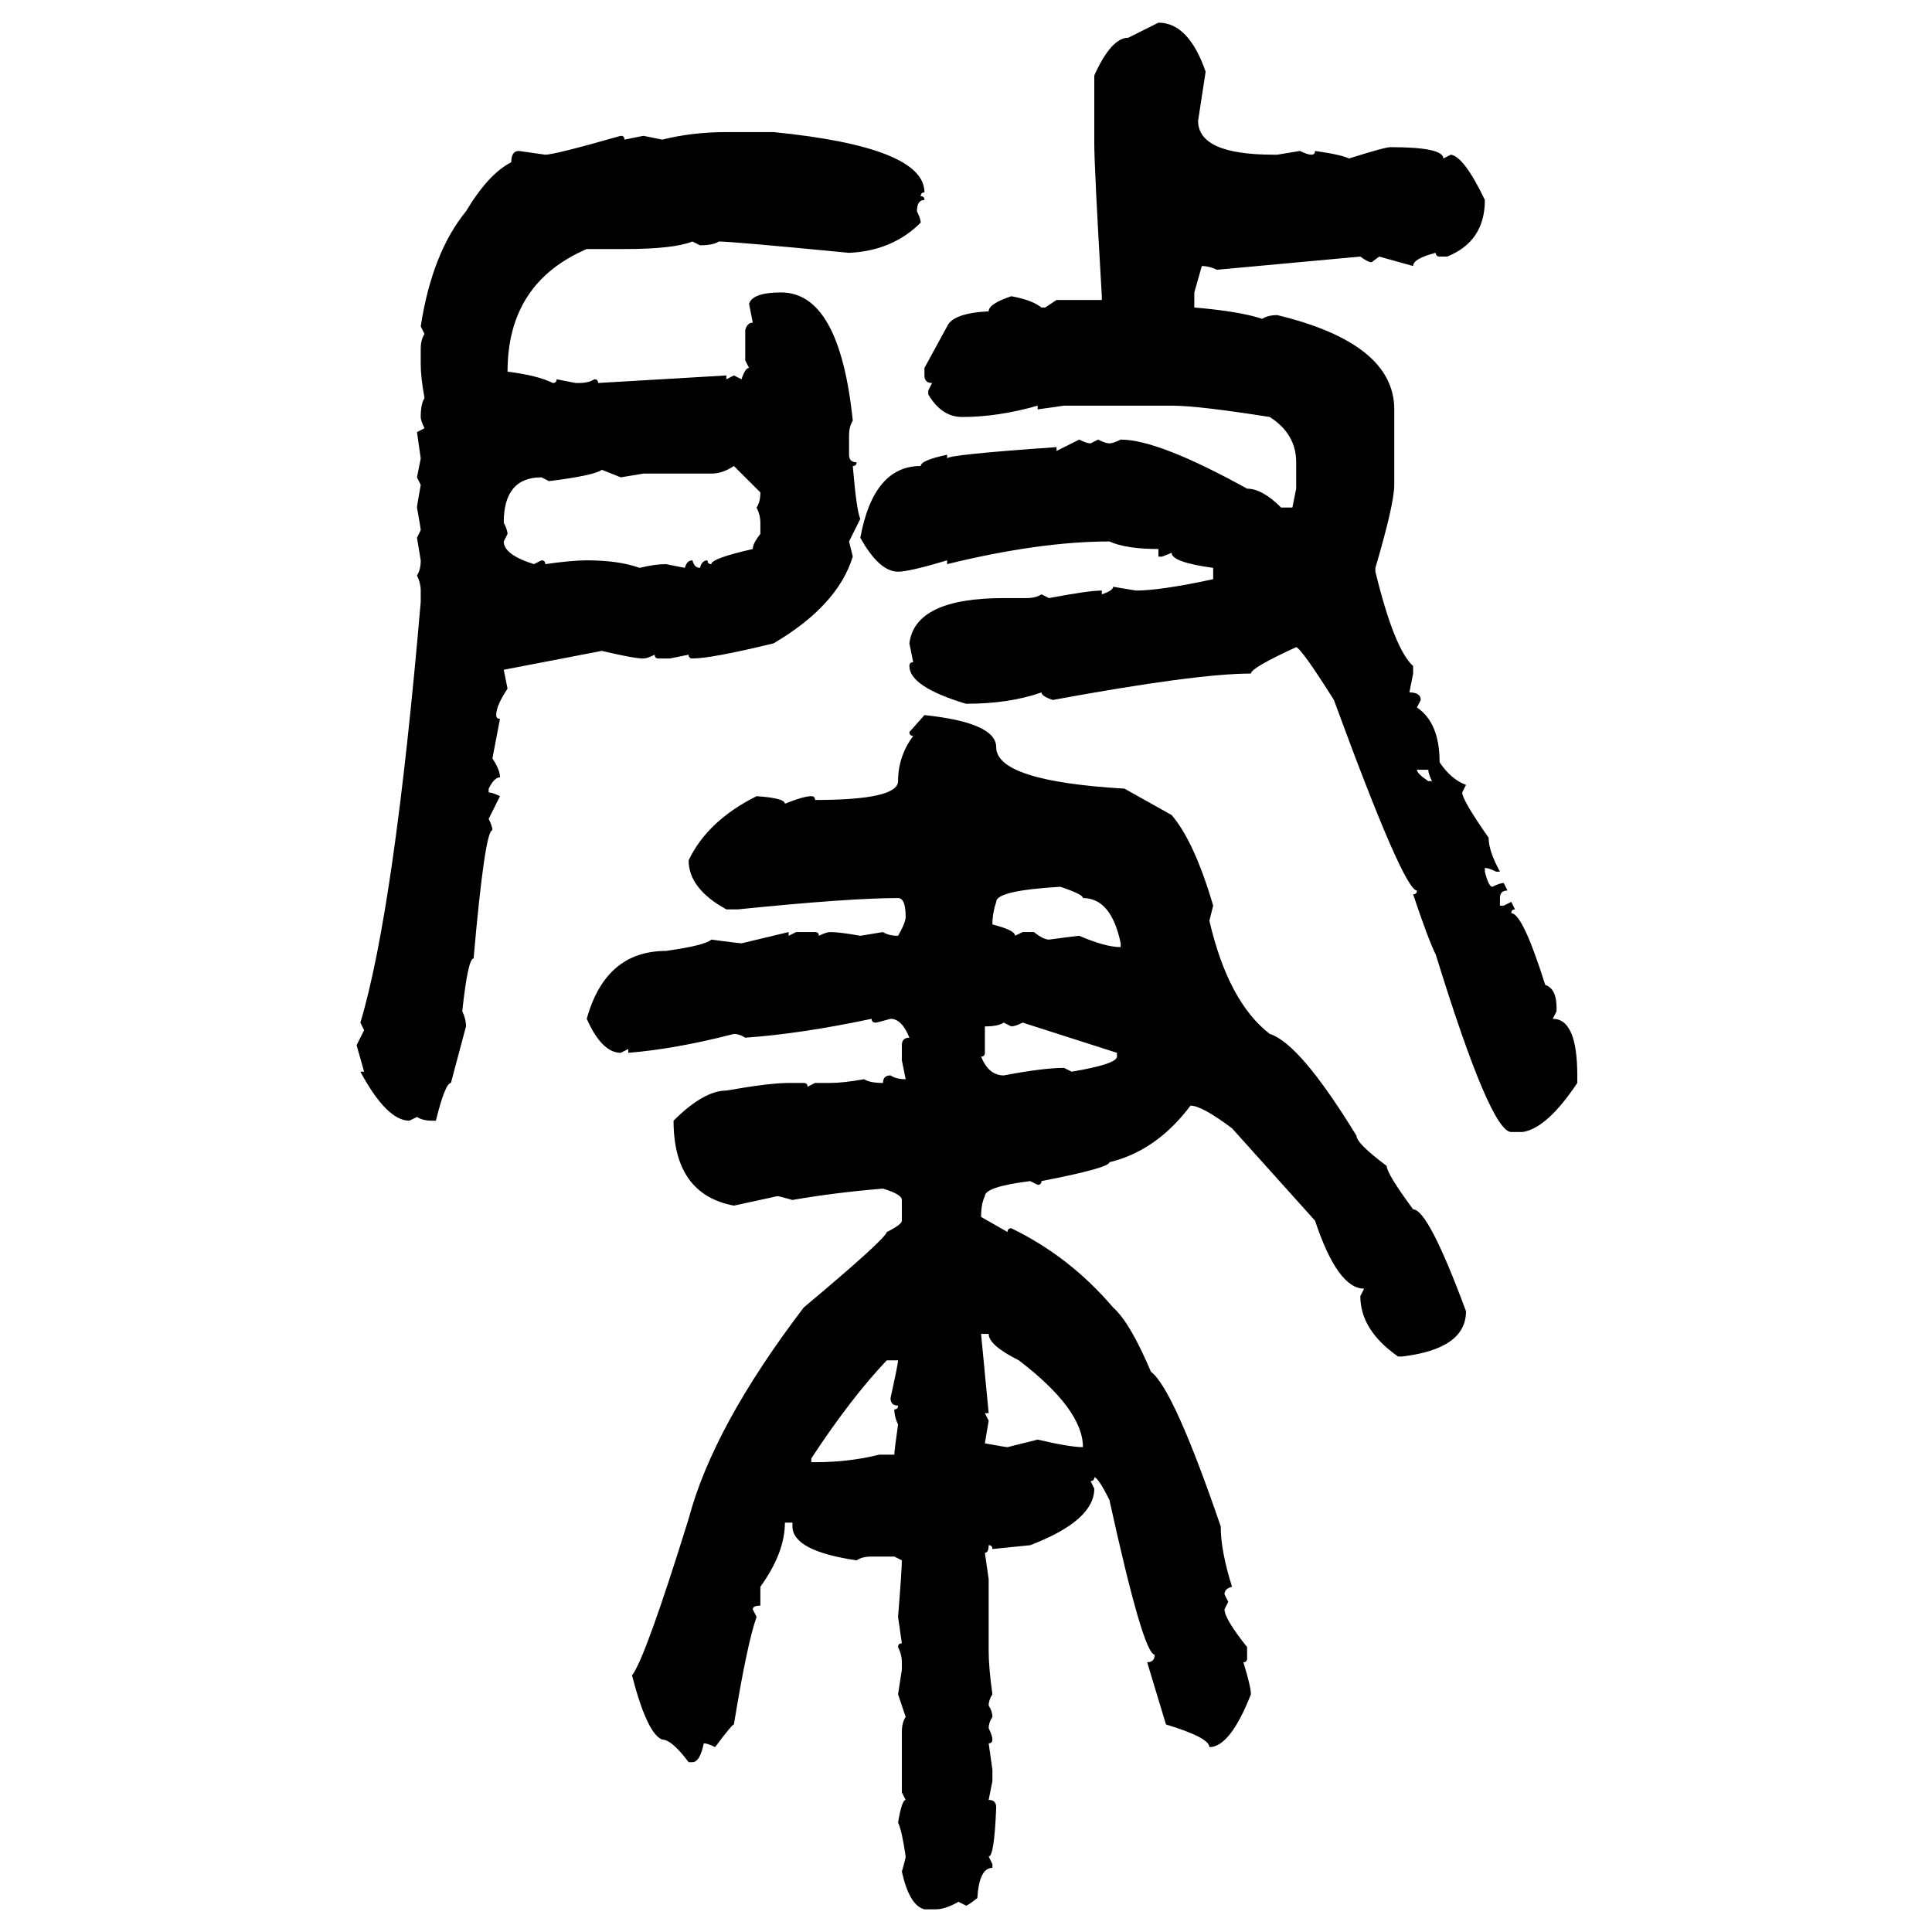 <svg xmlns="http://www.w3.org/2000/svg" xmlns:xlink="http://www.w3.org/1999/xlink" width="300" height="300"><path d="M175.20 5.86L179.88 3.52Q184.57 3.52 187.21 11.13L187.21 11.13L186.04 18.75Q186.04 24.02 197.75 24.02L197.75 24.02L198.34 24.02L201.86 23.44Q203.03 24.02 203.61 24.02L203.61 24.02Q204.20 24.02 204.20 23.44L204.20 23.44Q208.30 24.02 209.47 24.61L209.47 24.61Q215.04 22.85 215.92 22.85L215.92 22.85Q224.12 22.85 224.12 24.61L224.12 24.61L225.29 24.02Q227.34 24.32 230.57 31.05L230.57 31.05Q230.57 37.50 224.71 39.84L224.71 39.84L223.54 39.84Q222.95 39.84 222.95 39.26L222.95 39.26Q219.43 40.14 219.43 41.31L219.43 41.31L214.16 39.84L212.99 40.72Q212.40 40.72 211.23 39.84L211.23 39.84L188.96 41.89Q187.79 41.31 186.62 41.31L186.62 41.31L185.45 45.41L185.45 47.75Q192.48 48.34 196.00 49.51L196.00 49.51Q196.88 48.93 198.34 48.93L198.34 48.93Q216.50 53.32 216.50 63.57L216.50 63.57L216.50 75.29Q216.50 78.22 213.57 88.18L213.57 88.18L213.57 88.77Q216.50 100.78 219.43 103.42L219.43 103.42L219.43 104.59L218.85 107.52Q220.61 107.52 220.61 108.69L220.61 108.69L220.02 109.86Q223.54 112.21 223.54 118.36L223.54 118.36Q225.29 121.00 227.64 121.88L227.64 121.88L227.05 123.05Q227.05 124.22 231.15 130.08L231.15 130.08Q231.15 132.13 232.91 135.35L232.91 135.35L232.32 135.35Q231.15 134.77 230.57 134.77L230.57 134.77L230.57 135.35Q231.15 137.70 231.74 137.70L231.74 137.70Q232.91 137.11 233.50 137.11L233.50 137.11L234.08 138.28Q232.91 138.28 232.91 139.45L232.91 139.45L232.91 140.63L233.50 140.63L234.67 140.04L235.25 141.21Q234.67 141.21 234.67 141.80L234.67 141.80Q236.43 141.80 239.94 152.93L239.94 152.93Q241.70 153.52 241.70 156.45L241.70 156.45L241.70 157.03L241.11 158.20Q244.92 158.20 244.92 166.99L244.92 166.99L244.92 168.16Q240.23 175.20 236.43 175.78L236.43 175.78L234.67 175.78Q231.45 175.78 222.95 148.24L222.95 148.24Q221.78 145.90 219.43 138.87L219.43 138.87Q220.02 138.87 220.02 138.28L220.02 138.28Q217.97 138.28 207.13 108.69L207.13 108.69Q202.15 100.78 201.27 100.49L201.27 100.49Q194.24 103.71 194.24 104.59L194.24 104.59Q185.74 104.59 163.48 108.69L163.48 108.69Q161.72 108.11 161.72 107.52L161.72 107.52Q156.74 109.28 150 109.28L150 109.28Q141.21 106.64 141.21 103.42L141.21 103.42Q141.21 102.83 141.80 102.83L141.80 102.83L141.21 99.90Q142.09 92.87 155.86 92.87L155.86 92.87L159.38 92.87Q160.84 92.87 161.72 92.29L161.72 92.29L162.89 92.87Q169.04 91.70 171.09 91.70L171.09 91.70L171.09 92.29Q172.85 91.70 172.85 91.11L172.85 91.11L176.37 91.70Q180.18 91.70 188.38 89.94L188.38 89.94L188.38 88.18Q181.93 87.30 181.93 85.84L181.93 85.84L180.47 86.43L179.88 86.43L179.88 85.25Q174.90 85.25 172.27 84.08L172.27 84.08Q161.43 84.08 147.07 87.60L147.07 87.60L147.07 87.01Q141.21 88.77 139.45 88.77L139.45 88.77Q136.52 88.77 133.59 83.50L133.59 83.50Q135.64 72.36 142.97 72.36L142.97 72.36Q142.97 71.48 147.07 70.61L147.07 70.61L147.07 71.19Q147.07 70.61 164.06 69.43L164.06 69.43L164.06 70.02L167.58 68.26Q168.75 68.85 169.34 68.85L169.34 68.85L170.51 68.26Q171.68 68.85 172.27 68.85L172.27 68.85Q172.85 68.85 174.02 68.26L174.02 68.26Q179.88 68.26 193.65 75.88L193.65 75.88Q196.00 75.88 198.93 78.81L198.93 78.81L200.68 78.81L201.27 75.88L201.27 71.78Q201.27 67.38 197.17 64.75L197.17 64.75Q186.04 62.99 181.93 62.99L181.93 62.99L165.23 62.99L161.13 63.57L161.13 62.99Q154.98 64.75 149.41 64.75L149.41 64.75Q146.19 64.75 144.14 61.23L144.14 61.23L144.14 60.64L144.73 59.47Q143.55 59.47 143.55 58.30L143.55 58.30L143.55 57.13L147.07 50.68Q147.95 48.63 153.52 48.34L153.52 48.34Q153.52 47.17 157.03 46.00L157.03 46.00Q160.25 46.58 161.72 47.75L161.72 47.75L162.30 47.75L164.06 46.58L171.09 46.58L171.09 46.00Q169.92 26.07 169.92 22.27L169.92 22.27L169.92 11.72Q172.56 5.86 175.20 5.86L175.20 5.86ZM112.79 20.51L112.79 20.51L120.12 20.51Q143.55 22.85 143.55 29.88L143.55 29.88Q142.97 29.88 142.97 30.47L142.97 30.47Q143.55 30.47 143.55 31.05L143.55 31.05Q142.38 31.05 142.38 32.81L142.38 32.81Q142.97 33.98 142.97 34.57L142.97 34.57Q138.57 38.96 131.84 39.26L131.84 39.26Q113.67 37.50 111.62 37.50L111.62 37.50Q110.74 38.09 108.69 38.09L108.69 38.09L107.52 37.50Q104.59 38.67 96.97 38.67L96.97 38.67L91.11 38.67Q78.81 43.95 78.81 57.71L78.81 57.71Q83.50 58.30 85.84 59.47L85.84 59.47Q86.43 59.47 86.43 58.89L86.43 58.89L89.36 59.47L89.94 59.47Q91.41 59.47 92.29 58.89L92.29 58.89Q92.87 58.89 92.87 59.47L92.87 59.47L112.79 58.30L112.79 58.89L113.96 58.30L115.14 58.89Q115.72 57.13 116.31 57.13L116.31 57.13L115.72 55.96L115.72 51.27Q116.02 50.10 116.89 50.10L116.89 50.10L116.31 47.17Q116.89 45.41 121.29 45.41L121.29 45.41Q130.37 45.41 132.42 65.33L132.42 65.33Q131.84 66.21 131.84 67.68L131.84 67.68L131.84 70.61Q131.84 71.78 133.01 71.78L133.01 71.78Q133.01 72.36 132.42 72.36L132.42 72.36Q133.01 79.39 133.59 80.57L133.59 80.57L131.84 84.08L132.42 86.43Q130.08 94.04 120.12 99.90L120.12 99.90Q110.45 102.25 107.52 102.25L107.52 102.25Q106.93 102.25 106.93 101.66L106.93 101.66L104.00 102.25L102.25 102.25Q101.66 102.25 101.66 101.66L101.66 101.66Q100.49 102.25 99.90 102.25L99.90 102.25Q98.44 102.25 93.46 101.07L93.46 101.07L78.22 104.00L78.81 106.93Q77.05 109.57 77.05 111.04L77.05 111.04Q77.05 111.62 77.64 111.62L77.64 111.62L76.46 117.77Q77.64 119.53 77.64 120.70L77.64 120.70Q76.76 120.70 75.88 122.46L75.88 122.46L75.88 123.05Q76.46 123.05 77.64 123.63L77.64 123.63L75.88 127.15Q76.46 128.32 76.46 128.91L76.46 128.91Q75.29 128.91 73.54 148.83L73.54 148.83Q72.66 148.83 71.78 157.03L71.78 157.03Q72.36 158.20 72.36 159.38L72.36 159.38L70.02 168.16Q69.14 168.16 67.68 174.02L67.68 174.02L67.09 174.02Q65.63 174.02 64.75 173.44L64.75 173.44L63.57 174.02Q60.06 174.02 55.96 166.41L55.96 166.41L56.54 166.41L55.37 162.30L56.54 159.96L55.96 158.79Q61.23 141.21 65.33 93.46L65.33 93.46L65.33 91.70Q65.33 90.53 64.75 89.36L64.75 89.36Q65.33 88.48 65.33 87.01L65.33 87.01L64.75 83.50L65.33 82.32Q65.33 82.03 64.75 78.81L64.75 78.81Q64.75 78.52 65.33 75.29L65.33 75.29L64.75 74.12L65.33 71.19L64.75 67.09L65.92 66.50Q65.33 65.33 65.33 64.75L65.33 64.75Q65.33 62.70 65.92 61.82L65.92 61.82Q65.33 58.59 65.33 56.54L65.33 56.54L65.33 54.20Q65.33 52.73 65.92 51.86L65.92 51.86L65.33 50.68Q67.09 39.26 72.36 32.81L72.36 32.81Q75.88 26.95 79.39 25.20L79.39 25.20Q79.39 23.44 80.57 23.44L80.57 23.44L84.67 24.02Q86.13 24.02 96.39 21.09L96.39 21.09Q96.97 21.09 96.97 21.68L96.97 21.68L99.90 21.09L102.83 21.68Q107.52 20.51 112.79 20.51ZM110.45 73.54L110.45 73.54L99.90 73.54L96.39 74.12L93.46 72.95Q92.29 73.83 85.25 74.71L85.25 74.71L84.08 74.12Q78.22 74.12 78.22 81.15L78.22 81.15Q78.81 82.32 78.81 82.91L78.81 82.91L78.22 84.08Q78.22 86.13 82.91 87.60L82.91 87.60L84.08 87.01Q84.67 87.01 84.67 87.60L84.67 87.60Q88.77 87.01 91.11 87.01L91.11 87.01Q96.09 87.01 99.32 88.18L99.32 88.18Q101.66 87.60 103.42 87.60L103.42 87.60L106.35 88.18Q106.64 87.01 107.52 87.01L107.52 87.01Q107.81 88.18 108.69 88.18L108.69 88.18Q108.98 87.01 109.86 87.01L109.86 87.01Q109.86 87.60 110.45 87.60L110.45 87.60Q110.45 86.72 116.89 85.25L116.89 85.25Q116.89 84.38 118.07 82.91L118.07 82.91L118.07 81.15Q118.07 79.98 117.48 78.81L117.48 78.81Q118.07 77.93 118.07 76.46L118.07 76.46L113.96 72.36Q112.21 73.54 110.45 73.54ZM141.21 113.67L143.55 111.04Q154.69 112.21 154.69 116.02L154.69 116.02Q154.69 121.29 174.61 122.46L174.61 122.46L181.93 126.56Q185.45 130.66 188.38 140.63L188.38 140.63L187.79 142.97Q190.72 155.57 197.17 160.55L197.17 160.55Q201.86 162.01 210.64 176.37L210.64 176.37Q210.64 177.54 215.33 181.05L215.33 181.05Q215.33 182.23 219.43 187.79L219.43 187.79Q221.78 187.79 227.64 203.61L227.64 203.61Q227.64 209.47 217.68 210.64L217.68 210.64L217.09 210.64Q211.23 206.54 211.23 201.27L211.23 201.27L211.82 200.10Q207.71 200.10 204.20 189.55L204.20 189.55L191.31 175.20Q186.62 171.68 184.86 171.68L184.86 171.68Q179.59 178.71 172.27 180.47L172.27 180.47Q172.27 181.35 161.72 183.40L161.72 183.40Q161.72 183.98 161.13 183.98L161.13 183.98L159.96 183.40Q152.93 184.28 152.93 185.74L152.93 185.74Q152.34 186.91 152.34 188.96L152.34 188.96L156.45 191.31Q156.45 190.72 157.03 190.72L157.03 190.72Q166.11 195.12 172.85 203.03L172.85 203.03Q175.49 205.37 178.71 212.99L178.71 212.99Q182.23 215.63 189.55 237.01L189.55 237.01Q189.55 240.82 191.31 246.39L191.31 246.39Q190.14 246.68 190.14 247.56L190.14 247.56L190.72 248.73L190.14 249.90Q190.14 251.37 193.65 255.76L193.65 255.76L193.65 257.52Q193.65 258.11 193.07 258.11L193.07 258.11Q194.24 261.91 194.24 263.09L194.24 263.09Q191.02 271.29 187.79 271.29L187.79 271.29Q187.79 269.82 181.05 267.77L181.05 267.77L178.13 258.11Q179.30 258.11 179.30 256.93L179.30 256.93Q177.54 256.93 172.27 232.91L172.27 232.91Q170.51 229.39 169.92 229.39L169.92 229.39Q169.92 229.98 169.34 229.98L169.34 229.98L169.92 231.15Q169.92 236.13 159.96 239.94L159.96 239.94L154.10 240.53Q154.10 239.94 153.52 239.94L153.52 239.94Q153.52 241.11 152.93 241.11L152.93 241.11L153.52 245.21L153.52 256.35Q153.52 258.98 154.10 263.09L154.10 263.09Q153.52 263.96 153.52 264.84L153.52 264.84Q154.10 265.72 154.10 266.60L154.10 266.60Q153.52 267.48 153.52 268.36L153.52 268.36Q154.10 269.53 154.10 270.12L154.10 270.12Q154.10 270.70 153.52 270.70L153.52 270.70L154.10 274.80L154.10 276.56L153.52 279.49Q154.69 279.49 154.69 280.66L154.69 280.66Q154.39 288.28 153.52 288.28L153.52 288.28L154.10 289.45L154.10 290.04Q152.05 290.04 151.76 294.73L151.76 294.73Q150.29 295.90 150 295.90L150 295.90L148.83 295.31Q146.78 296.48 145.31 296.48L145.31 296.48L143.55 296.48Q141.21 295.90 140.04 290.63L140.04 290.63Q140.63 288.57 140.63 288.28L140.63 288.28Q140.04 284.18 139.45 283.01L139.45 283.01Q140.04 279.49 140.63 279.49L140.63 279.49L140.04 278.32L140.04 268.95Q140.04 267.48 140.63 266.60L140.63 266.60L139.45 263.09L140.04 259.28L140.04 258.11Q140.04 256.93 139.45 255.76L139.45 255.76Q139.45 255.18 140.04 255.18L140.04 255.18L139.45 251.07Q140.04 243.75 140.04 242.29L140.04 242.29L138.87 241.70L135.35 241.70Q133.89 241.70 133.01 242.29L133.01 242.29Q123.05 240.82 123.05 237.01L123.05 237.01L123.05 236.43L121.88 236.43Q121.88 241.11 118.07 246.39L118.07 246.39L118.07 249.32Q116.89 249.32 116.89 249.90L116.89 249.90L117.48 251.07Q116.02 255.18 113.96 267.77L113.96 267.77Q113.67 267.77 111.04 271.29L111.04 271.29Q109.86 270.70 109.28 270.70L109.28 270.70Q108.69 273.63 107.52 273.63L107.52 273.63L106.93 273.63Q104.30 270.12 102.83 270.12L102.83 270.12Q100.49 269.24 98.14 260.16L98.14 260.16Q100.20 257.52 106.93 235.84L106.93 235.84Q110.74 221.48 124.80 203.03L124.80 203.03Q137.40 192.48 137.70 191.31L137.70 191.31Q140.04 190.14 140.04 189.55L140.04 189.55L140.04 186.33Q140.04 185.45 137.11 184.57L137.11 184.57Q129.79 185.16 123.05 186.33L123.05 186.33Q121.00 185.74 120.70 185.74L120.70 185.74L113.96 187.21Q104.59 185.45 104.59 174.02L104.59 174.02Q109.28 169.34 112.79 169.34L112.79 169.34Q119.53 168.16 122.46 168.16L122.46 168.16L124.80 168.16Q125.39 168.16 125.39 168.75L125.39 168.75L126.56 168.16L128.91 168.16Q130.96 168.16 134.18 167.58L134.18 167.58Q135.06 168.16 137.11 168.16L137.11 168.16Q137.11 166.99 138.28 166.99L138.28 166.99Q139.16 167.58 140.63 167.58L140.63 167.58L140.04 164.65L140.04 162.30Q140.04 161.13 141.21 161.13L141.21 161.13Q140.04 158.20 138.28 158.20L138.28 158.20Q136.23 158.79 135.94 158.79L135.94 158.79Q135.35 158.79 135.35 158.20L135.35 158.20Q124.22 160.55 115.72 161.13L115.72 161.13Q114.84 160.55 113.96 160.55L113.96 160.55Q104.88 162.89 97.56 163.48L97.56 163.48L97.56 162.89L96.39 163.48Q93.46 163.48 91.11 158.20L91.11 158.20Q94.04 147.66 103.42 147.66L103.42 147.66Q109.57 146.78 110.45 145.90L110.45 145.90Q114.84 146.48 115.14 146.48L115.14 146.48L122.46 144.73L122.46 145.31L123.63 144.73L126.56 144.73Q127.15 144.73 127.15 145.31L127.15 145.31Q128.32 144.73 128.91 144.73L128.91 144.73Q130.37 144.73 133.59 145.31L133.59 145.31L137.11 144.73Q137.99 145.31 139.45 145.31L139.45 145.31Q140.63 143.26 140.63 142.38L140.63 142.38Q140.63 139.45 139.45 139.45L139.45 139.45Q131.84 139.45 114.55 141.21L114.55 141.21L112.79 141.21Q106.93 137.99 106.93 133.59L106.93 133.59Q109.86 127.44 117.48 123.63L117.48 123.63Q121.88 123.93 121.88 124.80L121.88 124.80Q124.80 123.63 125.98 123.63L125.98 123.63Q126.56 123.63 126.56 124.22L126.56 124.22Q139.45 124.22 139.45 121.29L139.45 121.29Q139.45 117.48 141.80 114.26L141.80 114.26Q141.21 114.26 141.21 113.67L141.21 113.67ZM221.78 119.53L220.02 119.53Q220.02 120.12 221.78 121.29L221.78 121.29L222.36 121.29Q221.78 120.12 221.78 119.53L221.78 119.53ZM154.10 143.55L154.10 143.55Q157.62 144.43 157.62 145.31L157.62 145.31L158.79 144.73L160.55 144.73Q162.01 145.90 162.89 145.90L162.89 145.90Q167.29 145.31 167.58 145.31L167.58 145.31Q171.68 147.07 174.02 147.07L174.02 147.07L174.02 146.48Q172.56 139.45 168.16 139.45L168.16 139.45Q168.16 138.87 164.65 137.70L164.65 137.70Q154.69 138.28 154.69 140.04L154.69 140.04Q154.10 141.80 154.10 143.55ZM152.93 159.38L152.93 159.38L152.93 163.48Q152.93 164.06 152.34 164.06L152.34 164.06Q153.52 166.99 155.86 166.99L155.86 166.99Q162.01 165.82 165.23 165.82L165.23 165.82L166.41 166.41Q173.44 165.23 173.44 164.06L173.44 164.06L173.44 163.48L158.79 158.79Q157.62 159.38 157.03 159.38L157.03 159.38L155.86 158.79Q154.98 159.38 152.93 159.38ZM153.52 207.13L152.34 207.13L153.52 219.43L152.93 219.43L153.52 220.61L152.93 224.12Q156.15 224.71 156.45 224.71L156.45 224.71L161.13 223.54Q166.11 224.71 168.16 224.71L168.16 224.71Q168.16 218.85 158.20 211.23L158.20 211.23Q153.52 208.89 153.52 207.13L153.52 207.13ZM125.98 226.46L125.98 226.46L125.98 227.05L126.56 227.05Q131.84 227.05 136.52 225.88L136.52 225.88L138.87 225.88Q138.87 225.29 139.45 221.19L139.45 221.19Q138.87 220.02 138.87 218.85L138.87 218.85Q139.45 218.85 139.45 218.26L139.45 218.26Q138.28 218.26 138.28 217.09L138.28 217.09Q139.45 211.82 139.45 211.23L139.45 211.23L137.70 211.23Q132.13 217.09 125.98 226.46Z"/></svg>